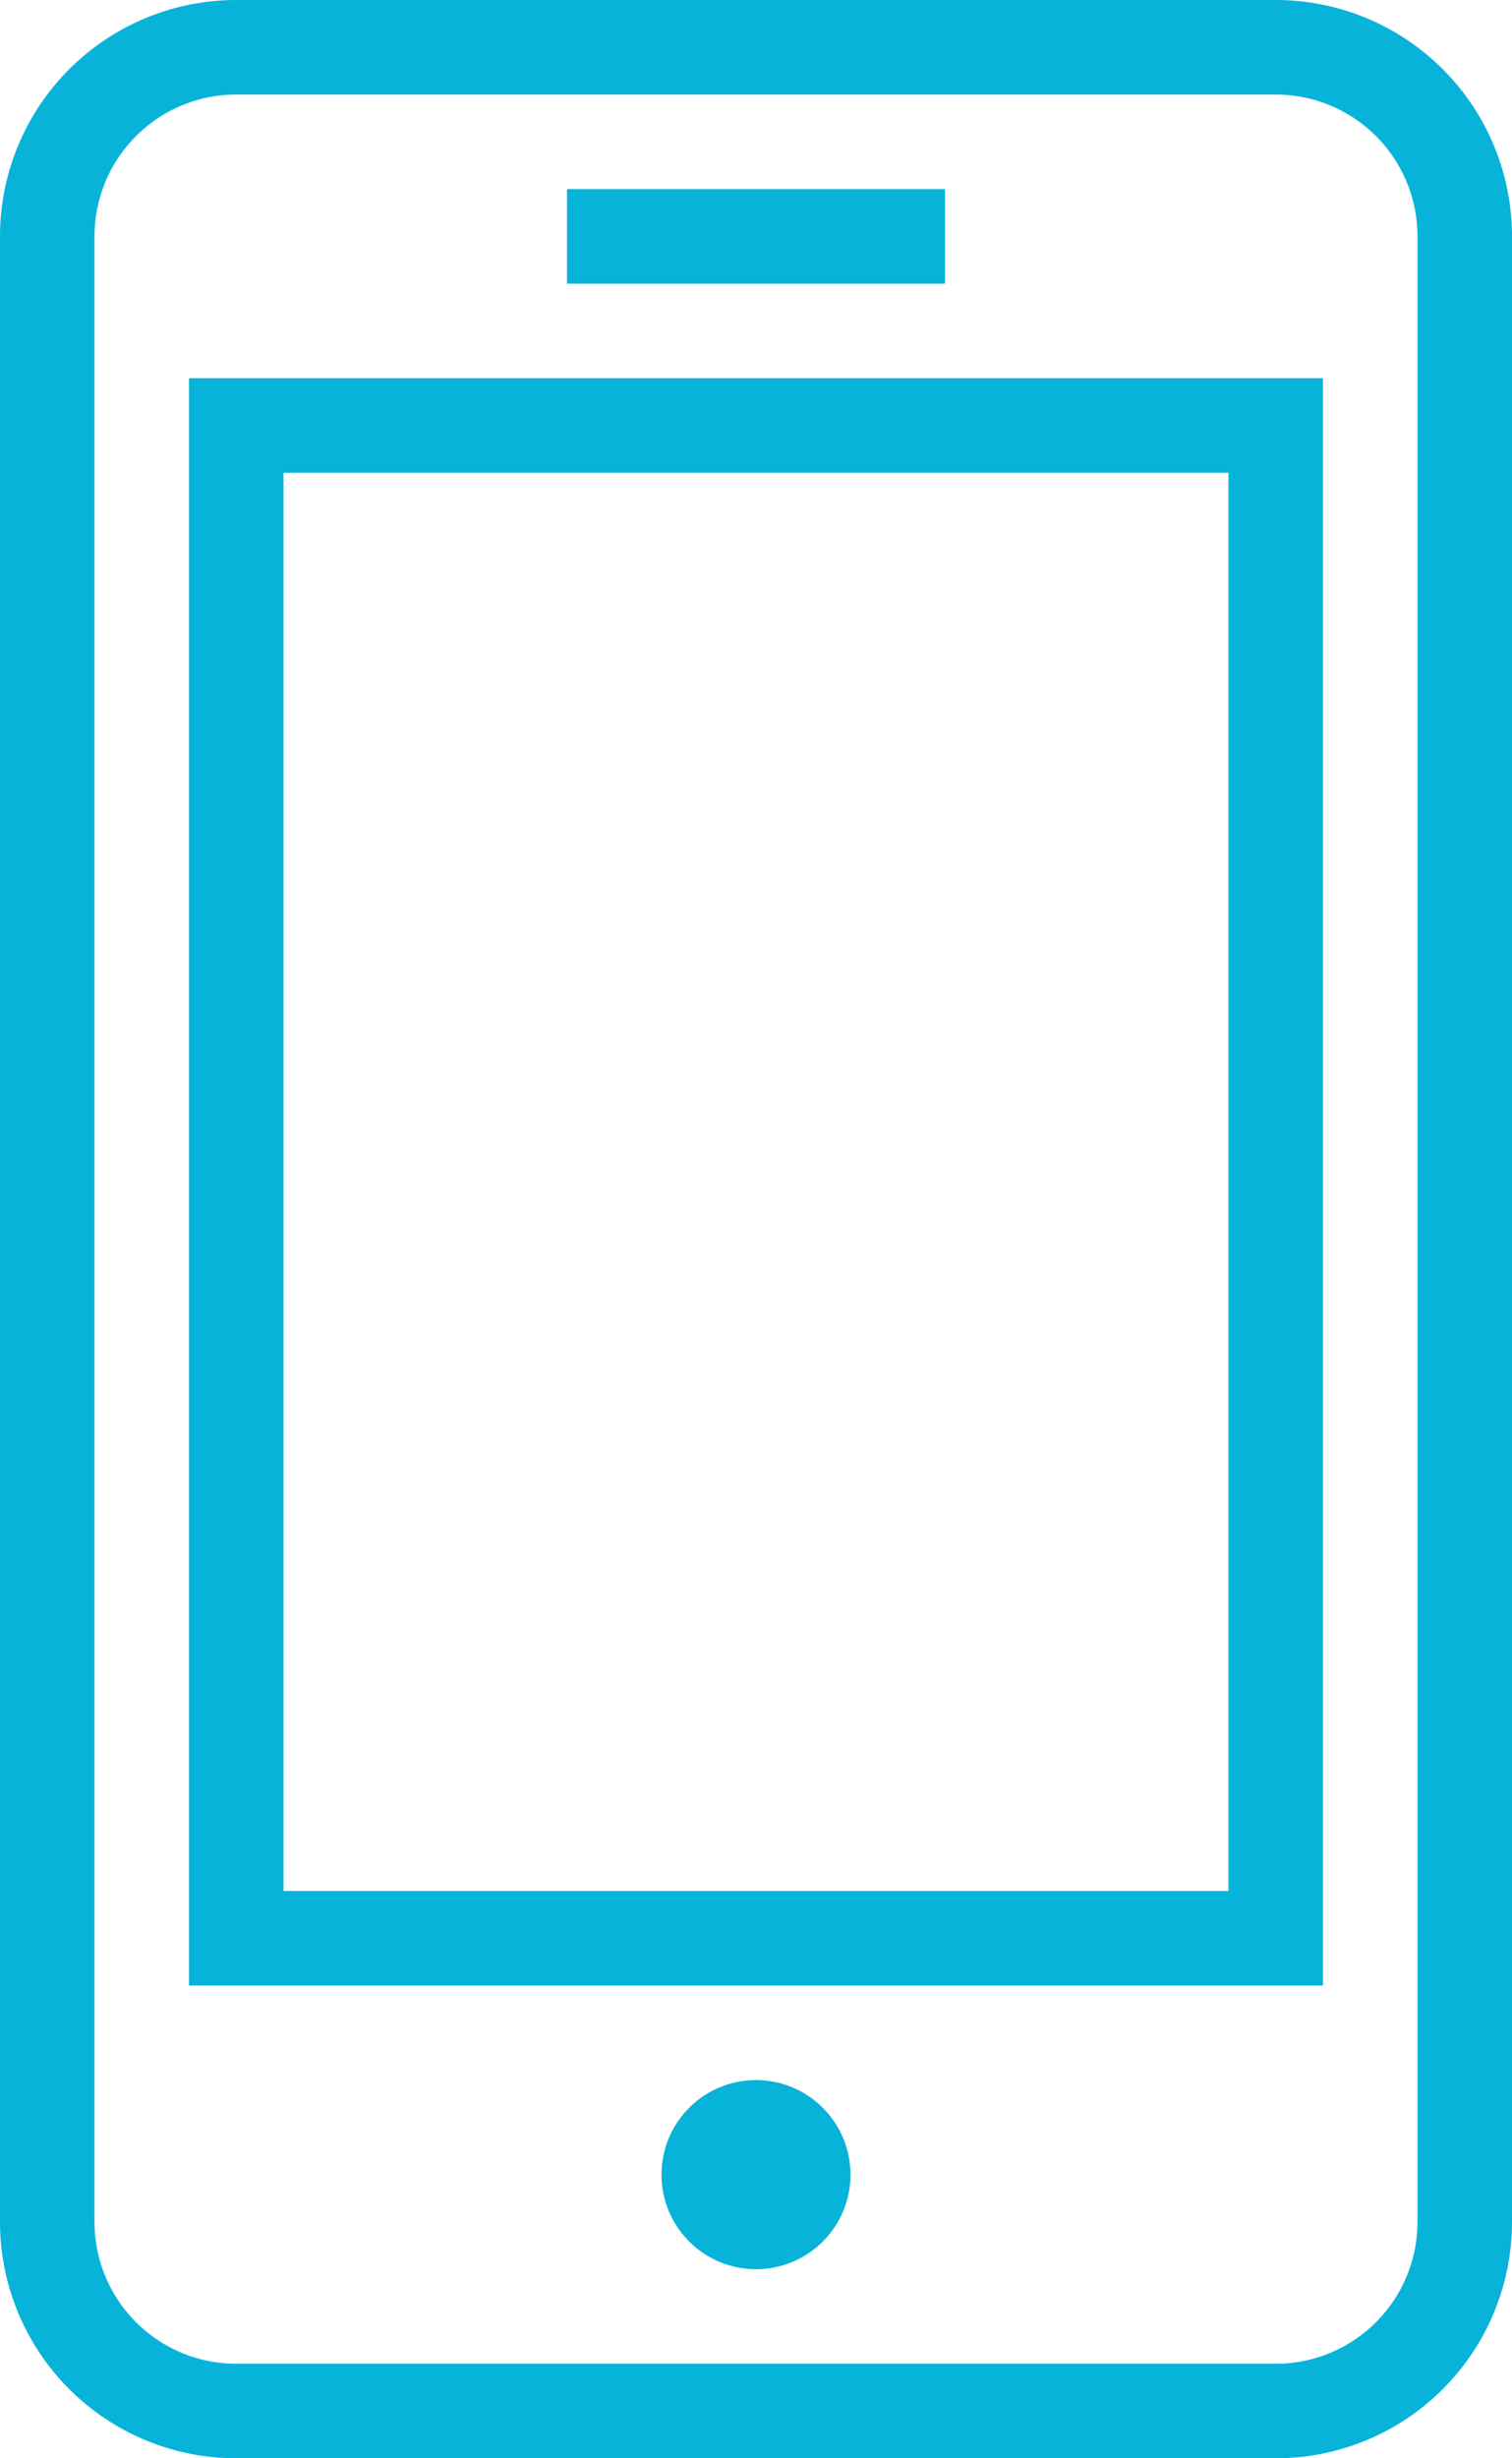<svg id="Layer_1" data-name="Layer 1" xmlns="http://www.w3.org/2000/svg" viewBox="0 0 16 26"><defs><style>.cls-1{fill:#08b3da;}</style></defs><path class="cls-1" d="M14.43.76h-11a2.5,2.5,0,0,0-2.5,2.5v21a2.5,2.5,0,0,0,2.5,2.5h11a2.5,2.5,0,0,0,2.5-2.5v-21A2.5,2.5,0,0,0,14.43.76Zm1.5,23.5a1.5,1.5,0,0,1-1.5,1.5h-11a1.5,1.5,0,0,1-1.5-1.5v-21a1.5,1.5,0,0,1,1.5-1.5h11a1.5,1.5,0,0,1,1.5,1.5Z" transform="translate(-0.93 -0.76)"/><path class="cls-1" d="M2.93,21.76h12v-17h-12Zm1-16h10v15h-10Z" transform="translate(-0.93 -0.76)"/><circle class="cls-1" cx="8" cy="23" r="1"/><rect class="cls-1" x="6" y="2" width="4" height="1"/></svg>